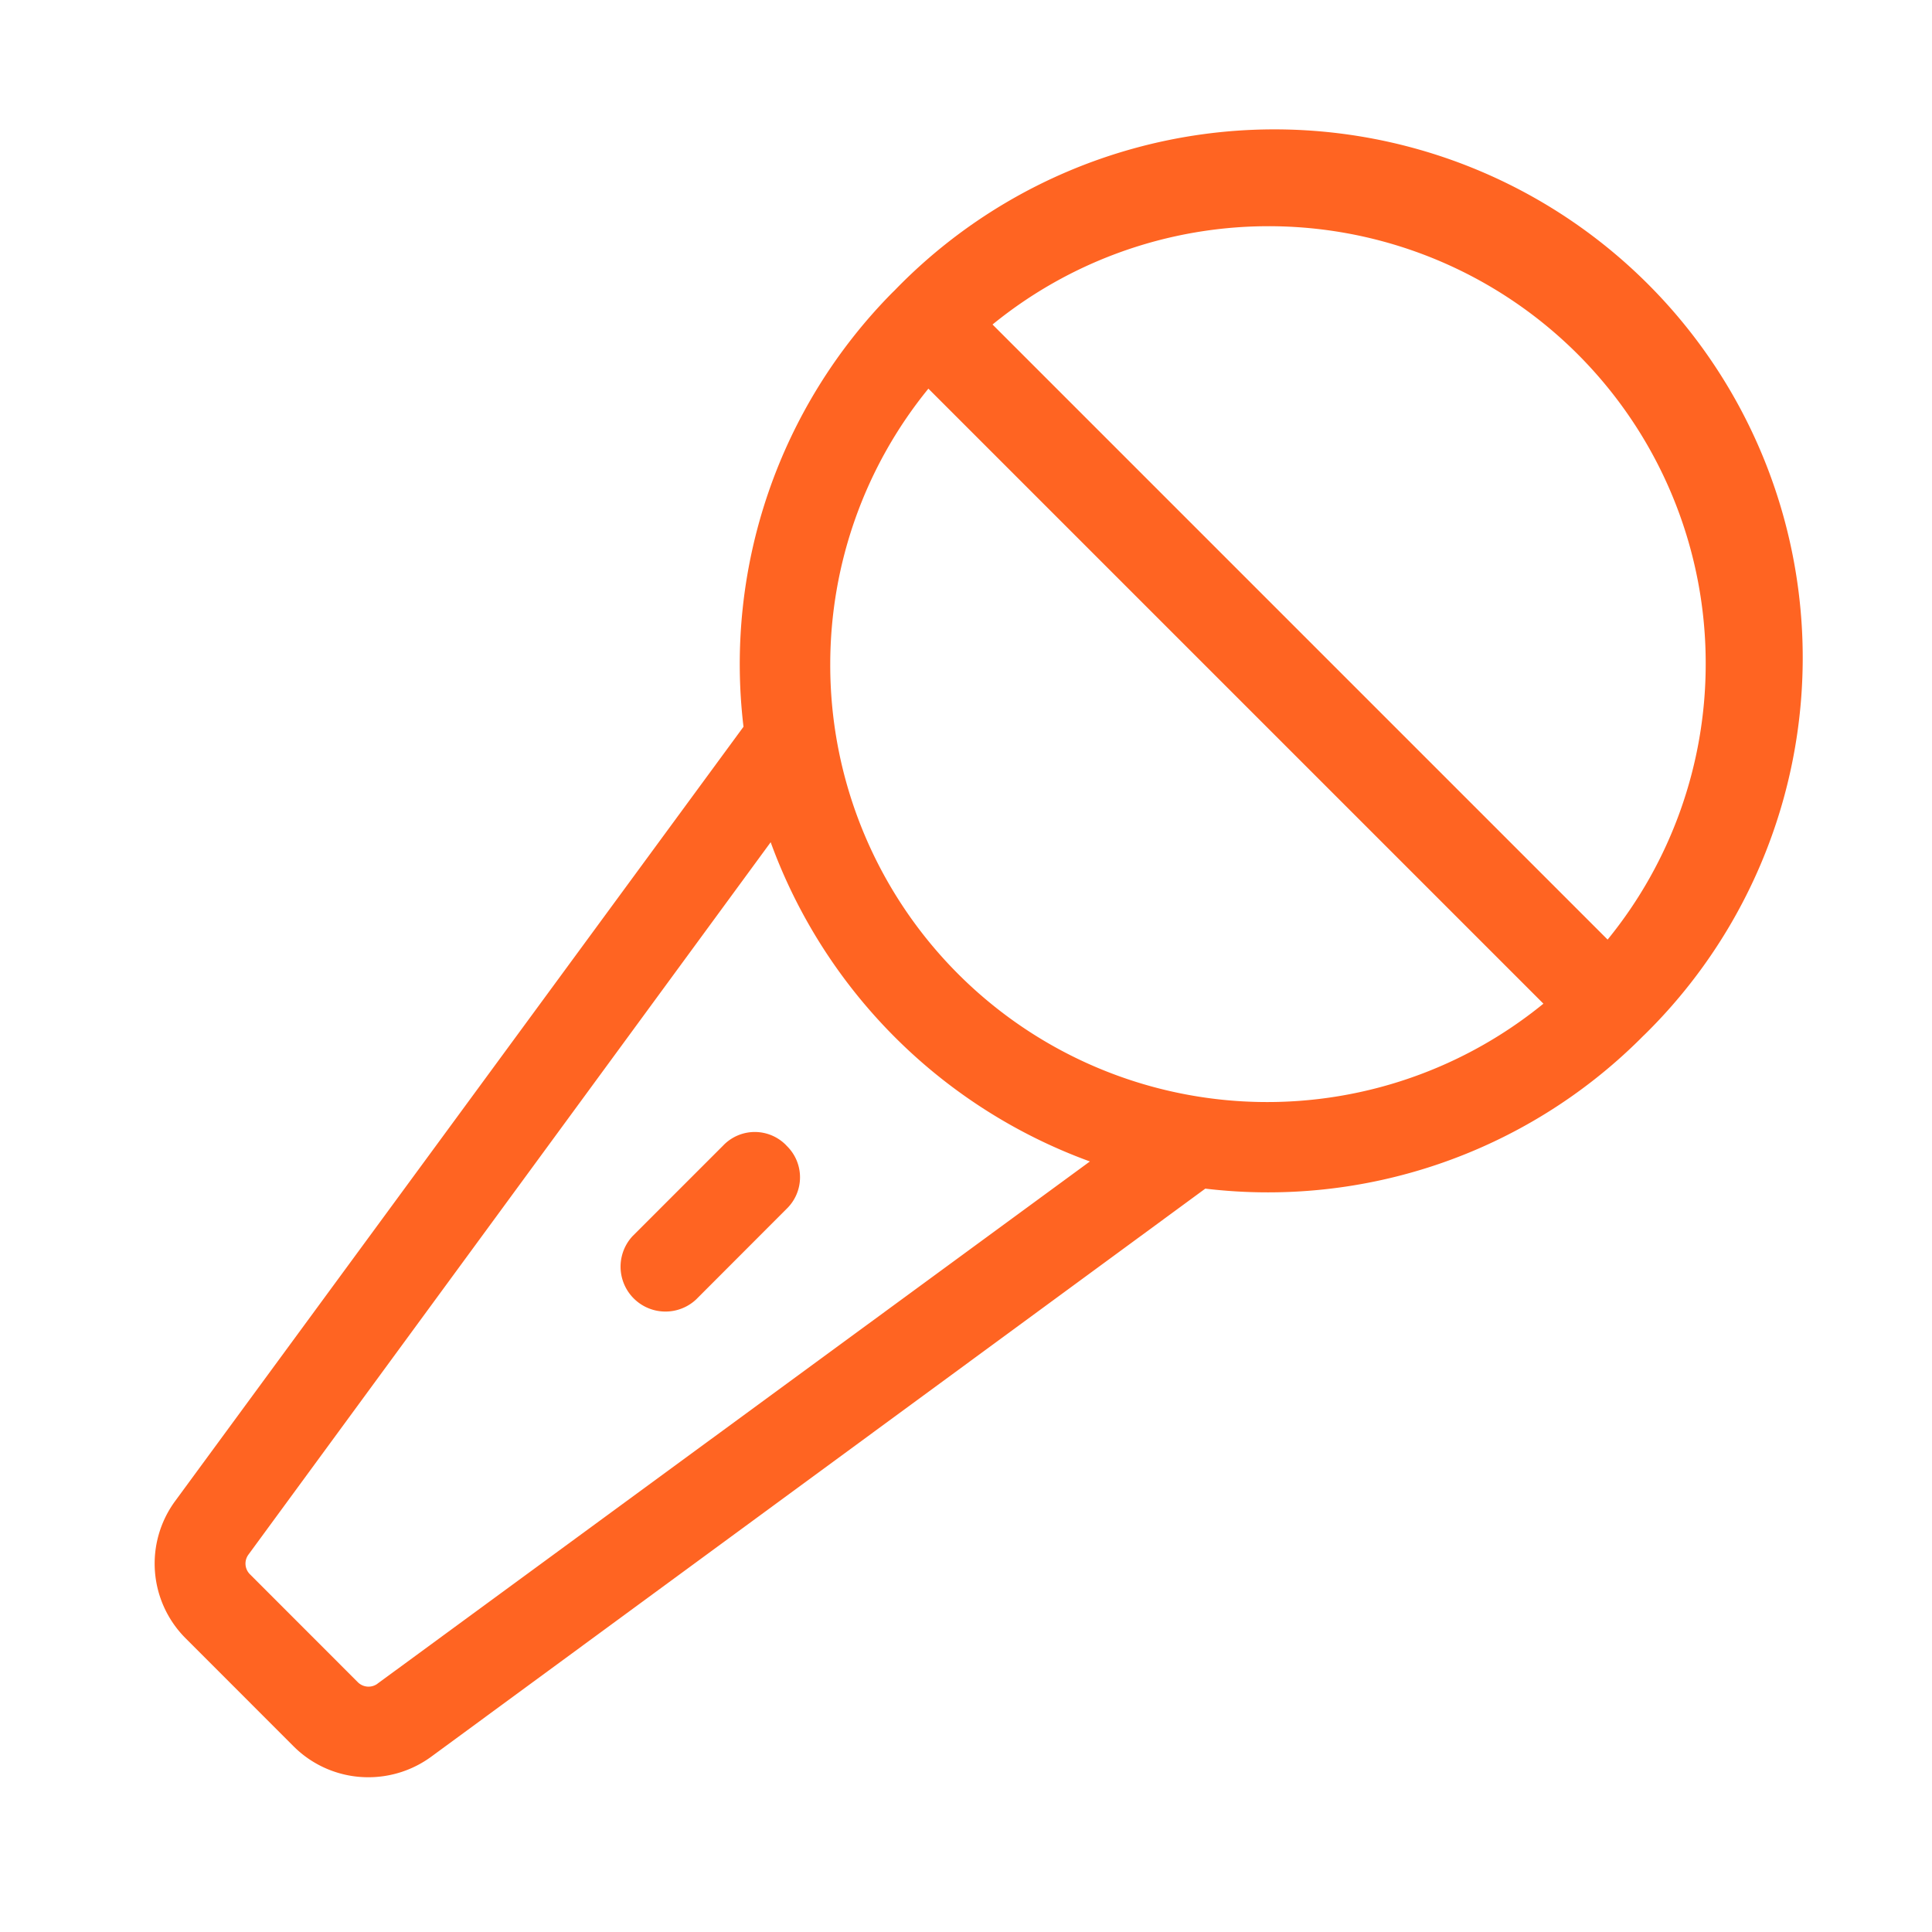 <svg width="30" height="30" fill="none" xmlns="http://www.w3.org/2000/svg"><path d="M25.525 16.078A8.204 8.204 0 1 0 13.924 4.476l-.035.036-.036.035a8.203 8.203 0 0 0-2.308 6.738L2.72 23.308a1.64 1.64 0 0 0 .164 2.133l1.675 1.676a1.639 1.639 0 0 0 1.16.48c.35 0 .69-.11.973-.316l12.024-8.824a8.203 8.203 0 0 0 6.738-2.309l.035-.035.035-.035zm.961-5.766c0 1.559-.538 3.07-1.523 4.278l-9.551-9.551a6.786 6.786 0 0 1 11.074 5.273zM5.861 26.145a.235.235 0 0 1-.305-.024l-1.675-1.676a.234.234 0 0 1-.024-.304l8.11-11.063a8.296 8.296 0 0 0 4.957 4.957L5.86 26.145zm7.031-15.833c.001-1.558.539-3.069 1.524-4.277l9.55 9.55a6.785 6.785 0 0 1-11.074-5.273zm-.68 7.477a.68.68 0 0 1 0 .984l-1.405 1.407a.697.697 0 0 1-.985-.985l1.406-1.406a.679.679 0 0 1 .985 0z" fill="#FF6422"/></svg>